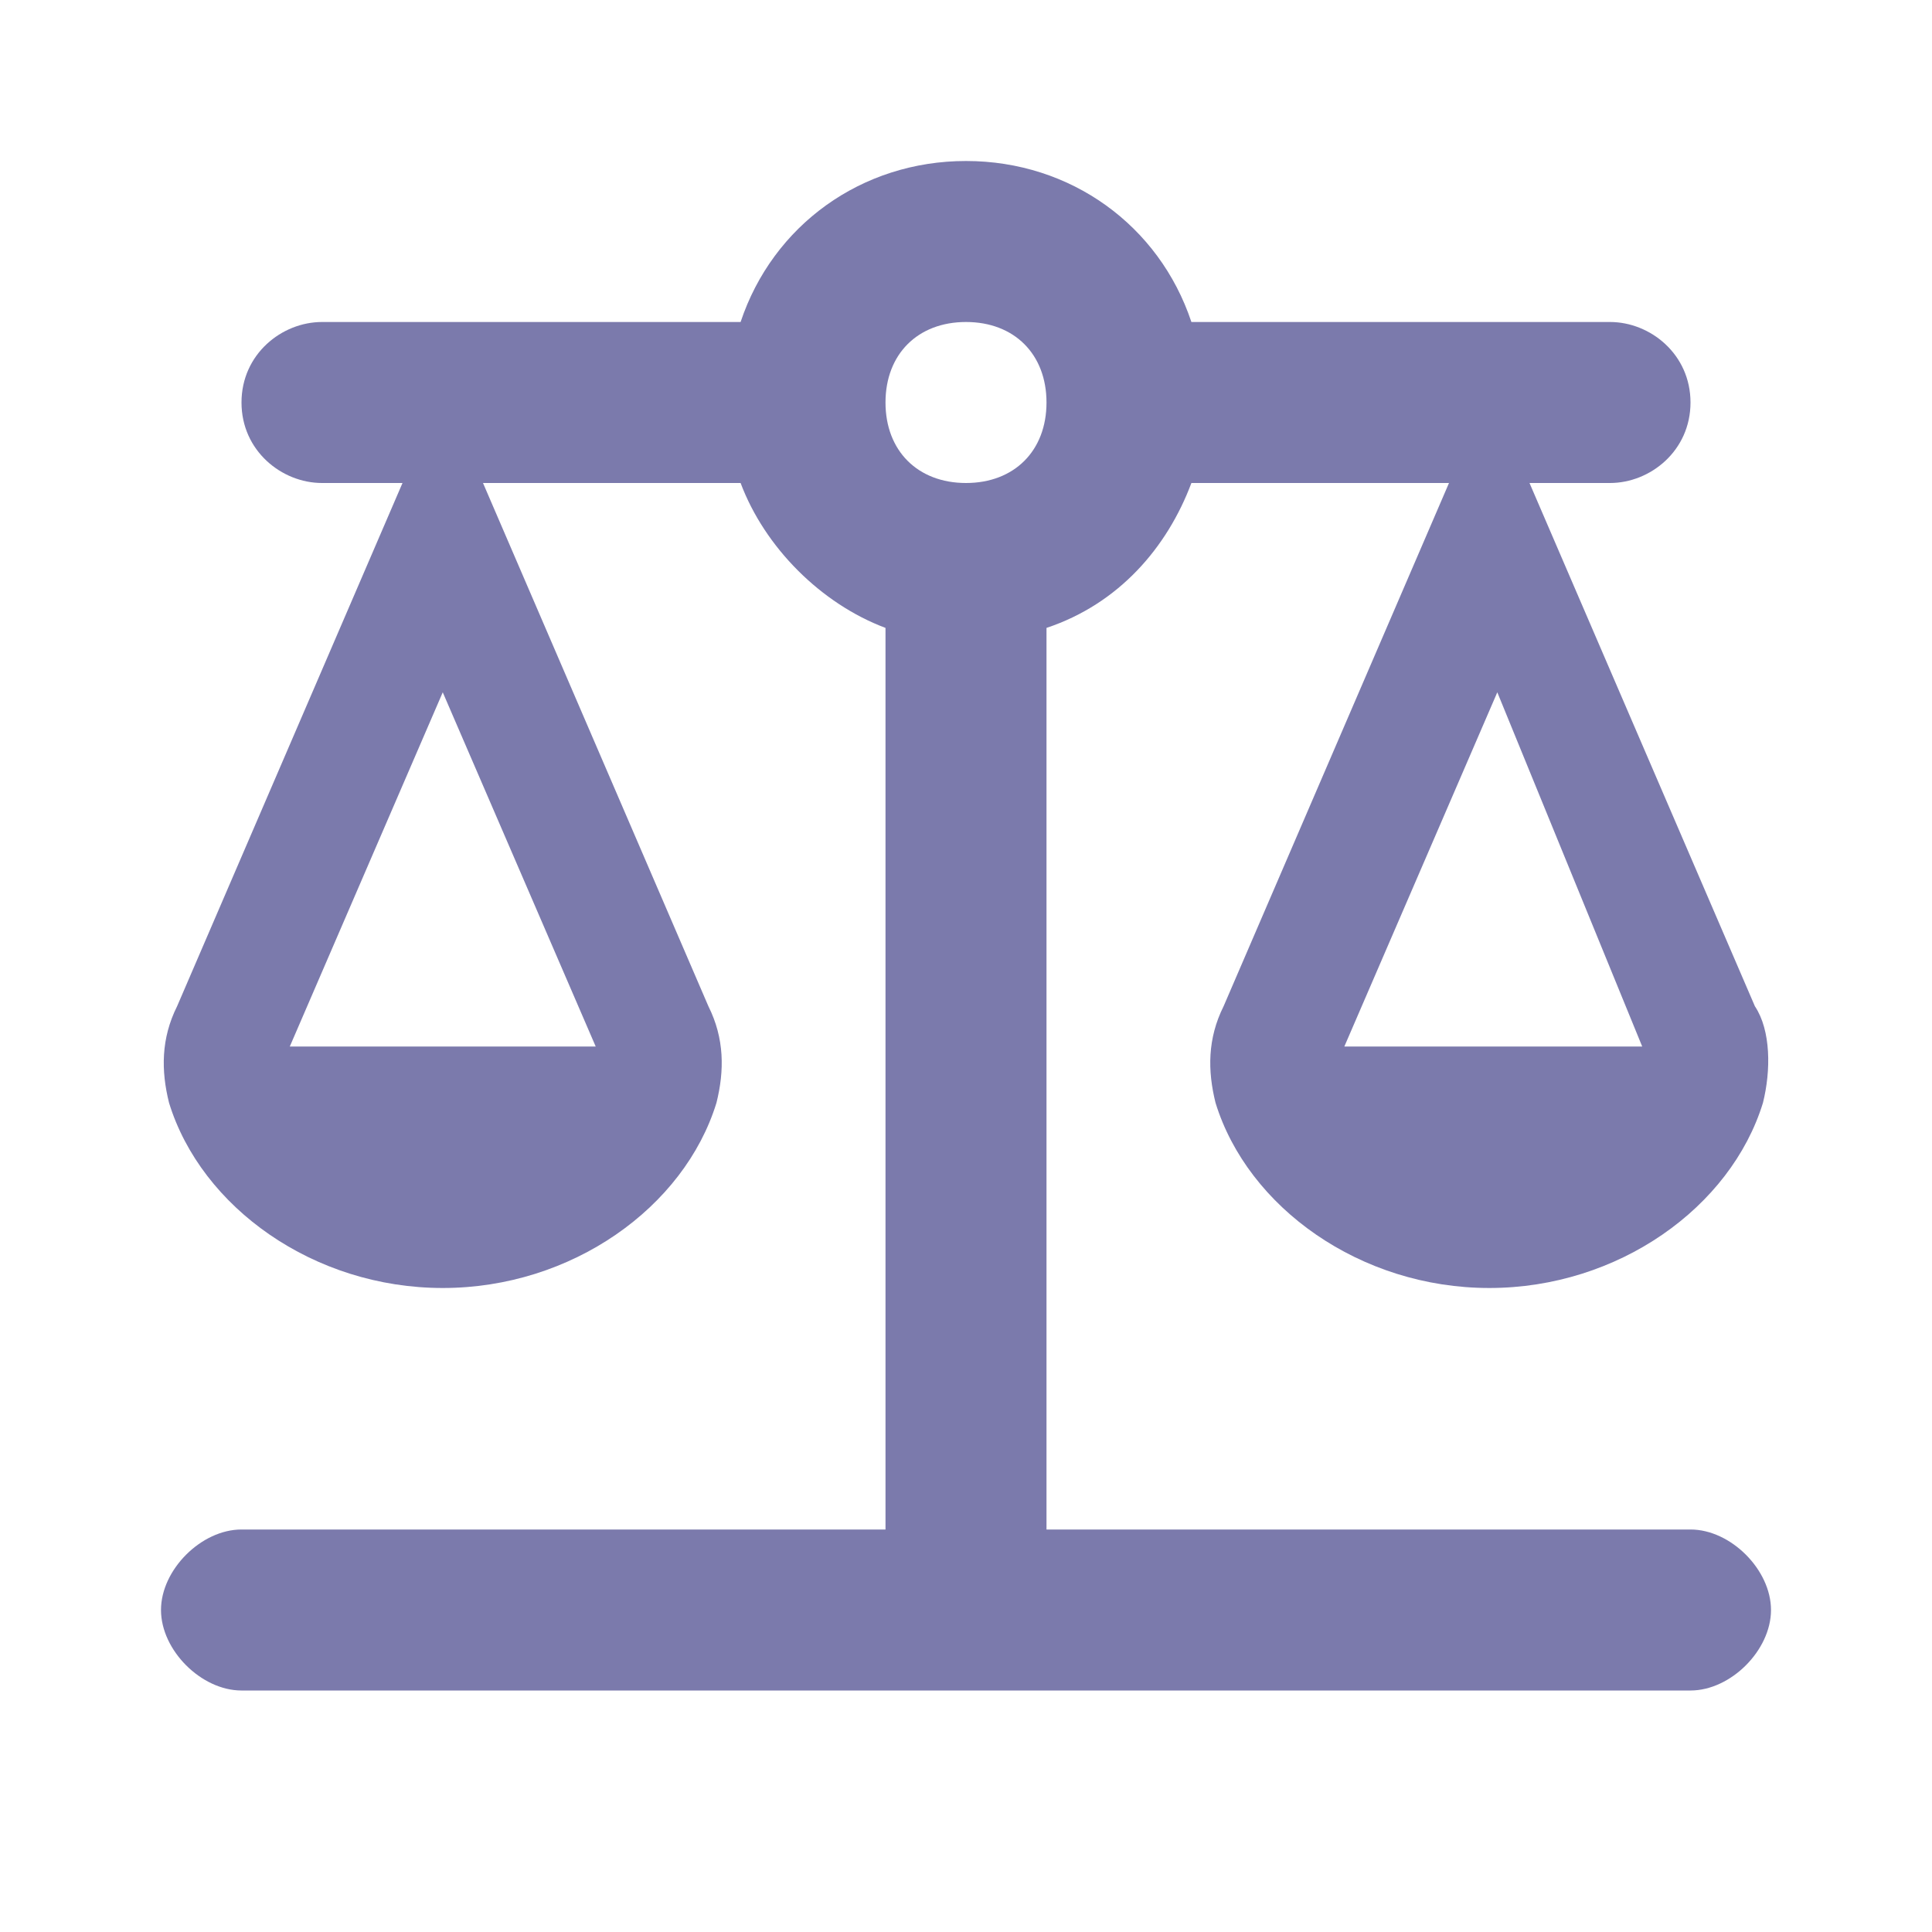 <?xml version="1.0" encoding="utf-8"?>
<!-- Generator: Adobe Illustrator 27.3.1, SVG Export Plug-In . SVG Version: 6.00 Build 0)  -->
<svg version="1.1" id="Laag_1" xmlns="http://www.w3.org/2000/svg" xmlns:xlink="http://www.w3.org/1999/xlink" x="0px" y="0px"
	 viewBox="0 0 24 24" style="enable-background:new 0 0 24 24;" xml:space="preserve">
<style type="text/css">
	.st0{fill:none;}
	.st1{fill:#7B7AAC;}
</style>
<g>
	<rect class="st0" width="24" height="24"/>
</g>
<g>
	<path class="st1" d="M13,19V7.8c0.9-0.3,1.5-1,1.8-1.8H18l-2.8,6.5c-0.2,0.4-0.2,0.8-0.1,1.2c0.4,1.3,1.8,2.3,3.4,2.3s3-1,3.4-2.3
		c0.1-0.4,0.1-0.9-0.1-1.2L19,6h1c0.5,0,1-0.4,1-1s-0.5-1-1-1h-5.2c-0.4-1.2-1.5-2-2.8-2S9.6,2.8,9.2,4H4C3.5,4,3,4.4,3,5s0.5,1,1,1
		h1l-2.8,6.5C2,12.9,2,13.3,2.1,13.7C2.5,15,3.9,16,5.5,16s3-1,3.4-2.3C9,13.3,9,12.9,8.8,12.5L6,6h3.2c0.3,0.8,1,1.5,1.8,1.8V19
		 M11,19H3c-0.5,0-1,0.5-1,1s0.5,1,1,1h18c0.5,0,1-0.5,1-1s-0.5-1-1-1h-8 M20.4,13h-3.7l1.9-4.4L20.4,13z M7.4,13H3.6l1.9-4.4
		L7.4,13z M12,6c-0.6,0-1-0.4-1-1s0.4-1,1-1s1,0.4,1,1S12.6,6,12,6z"/>
</g>
</svg>
